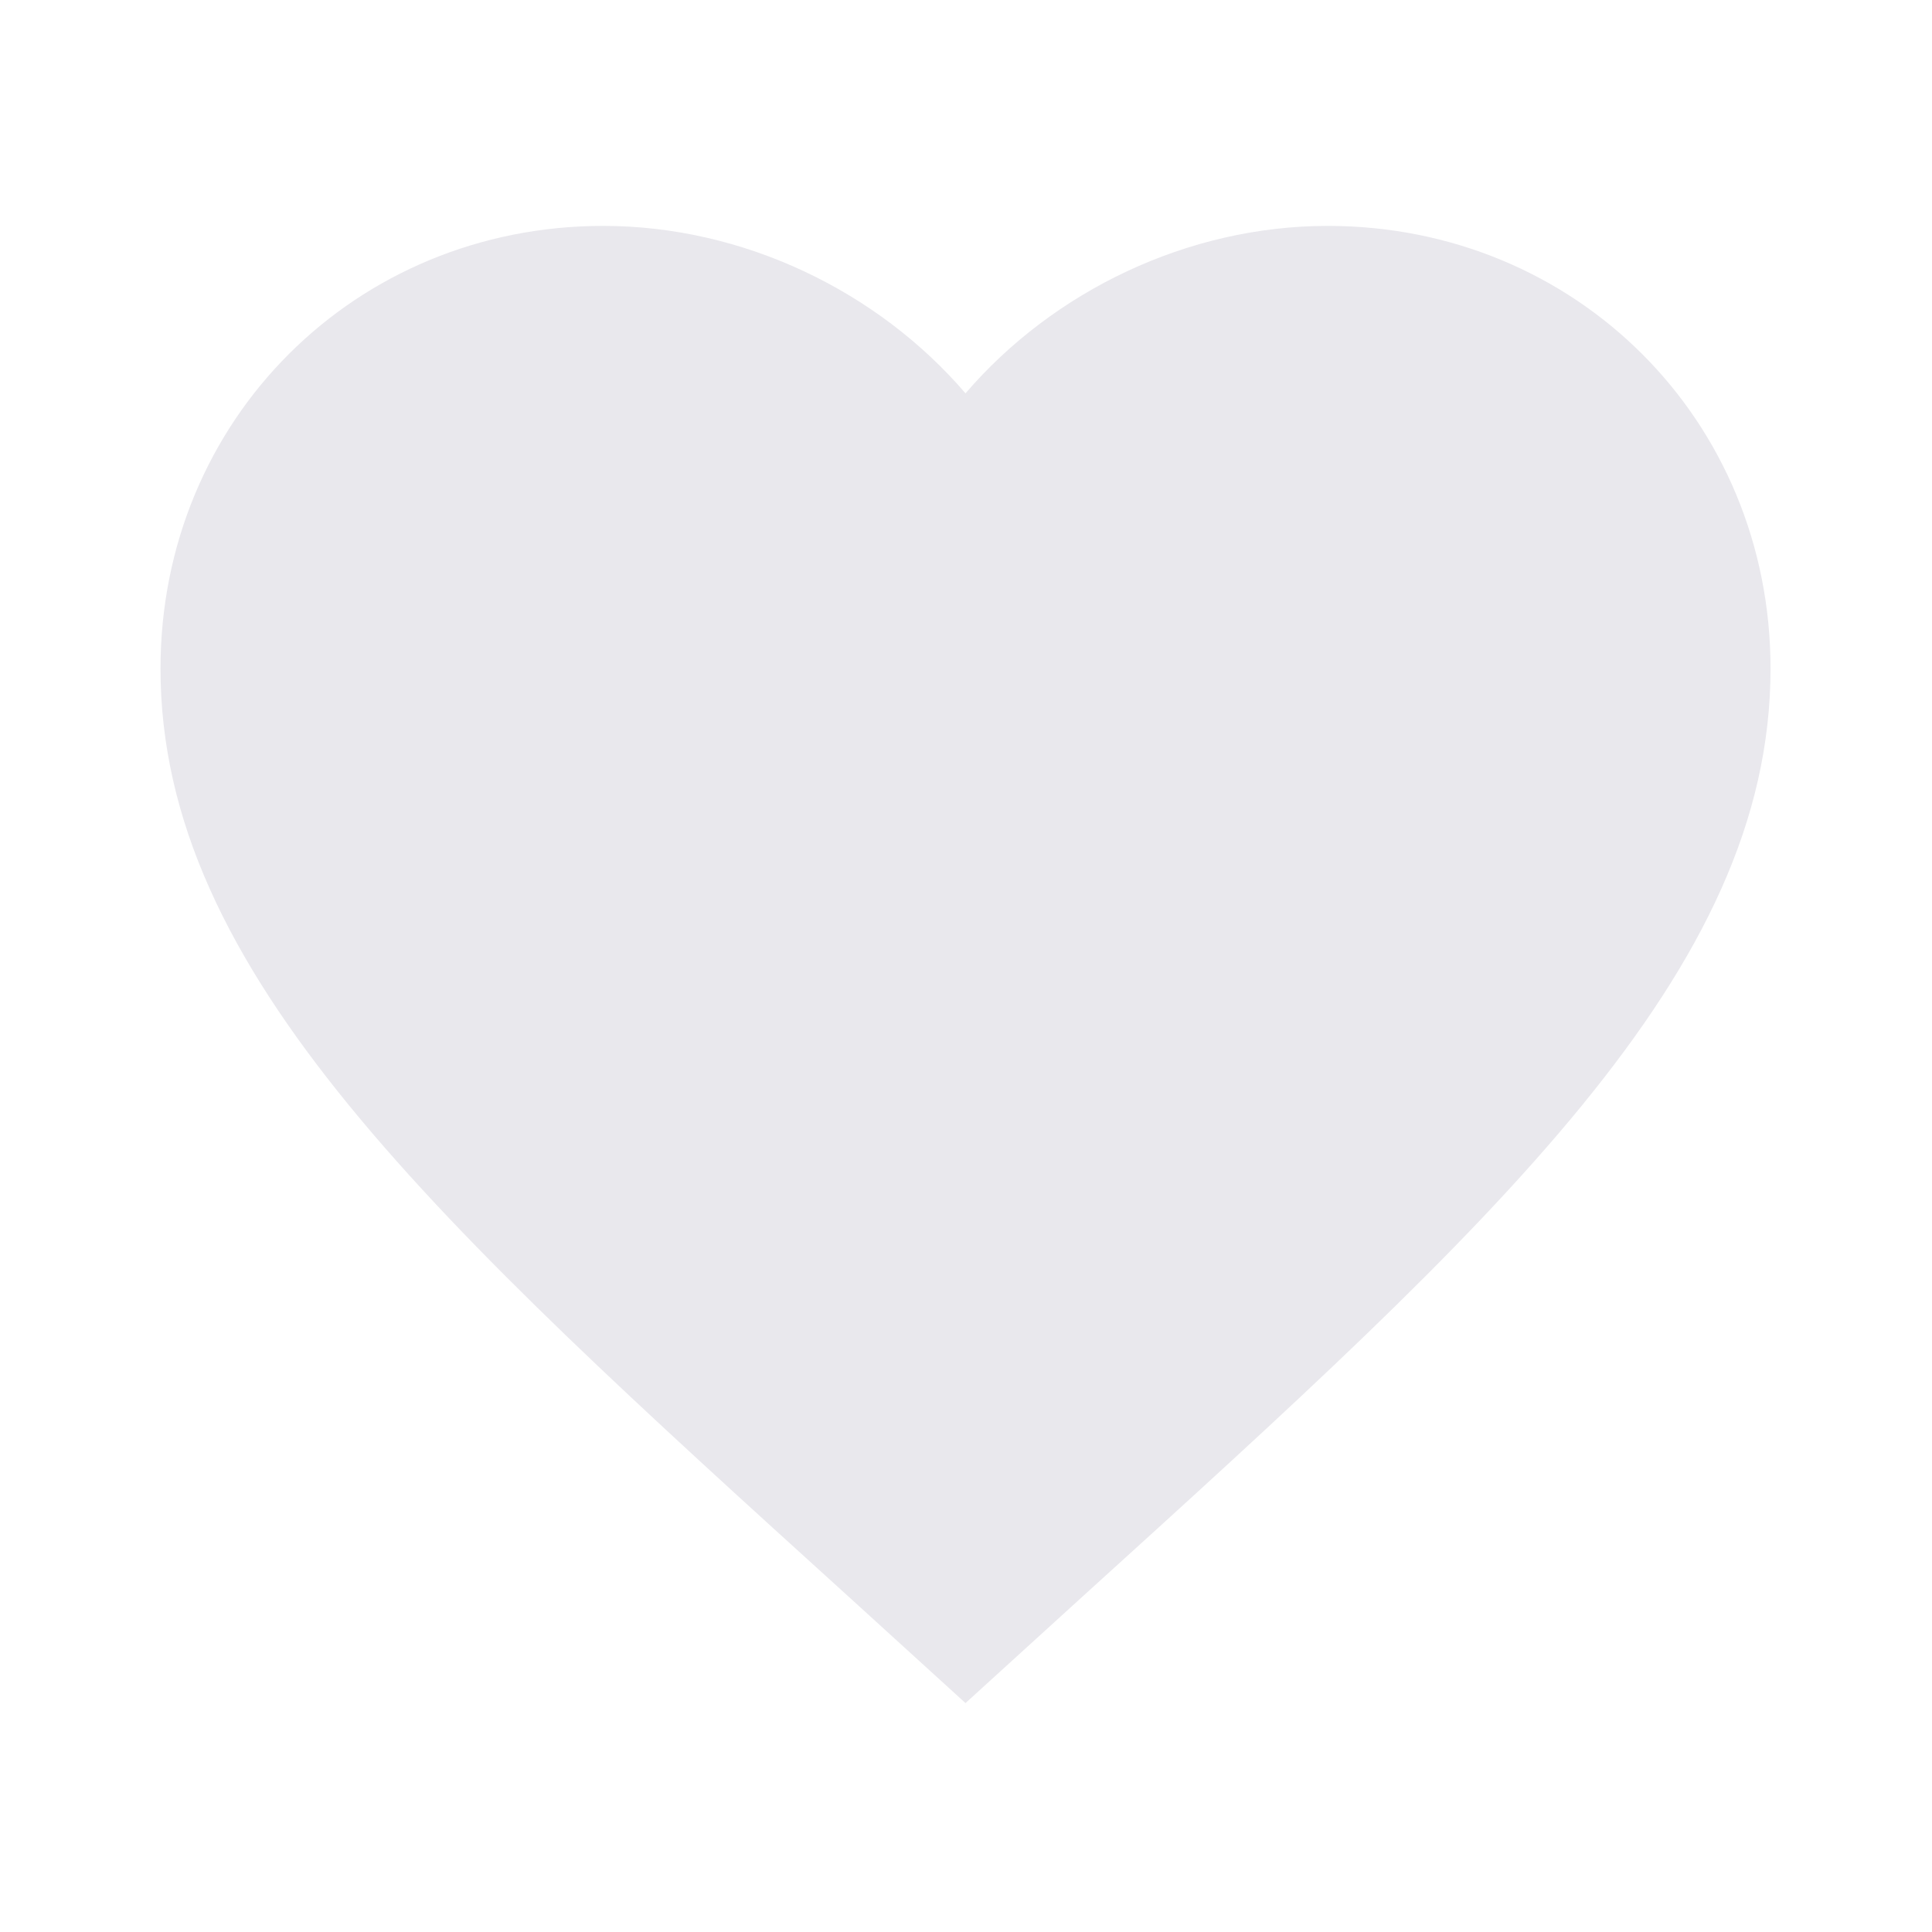 <svg width="78" height="78" viewBox="0 0 78 78" fill="none" xmlns="http://www.w3.org/2000/svg">
<path d="M38.98 68.758L34.268 64.468C17.53 49.29 6.48 39.248 6.48 26.995C6.48 16.953 14.345 9.12 24.355 9.12C30.011 9.12 35.438 11.753 38.98 15.88C42.523 11.753 47.95 9.12 53.605 9.12C63.615 9.12 71.481 16.953 71.481 26.995C71.481 39.248 60.431 49.29 43.693 64.468L38.98 68.758Z" fill="#E9E8ED"/>
</svg>
